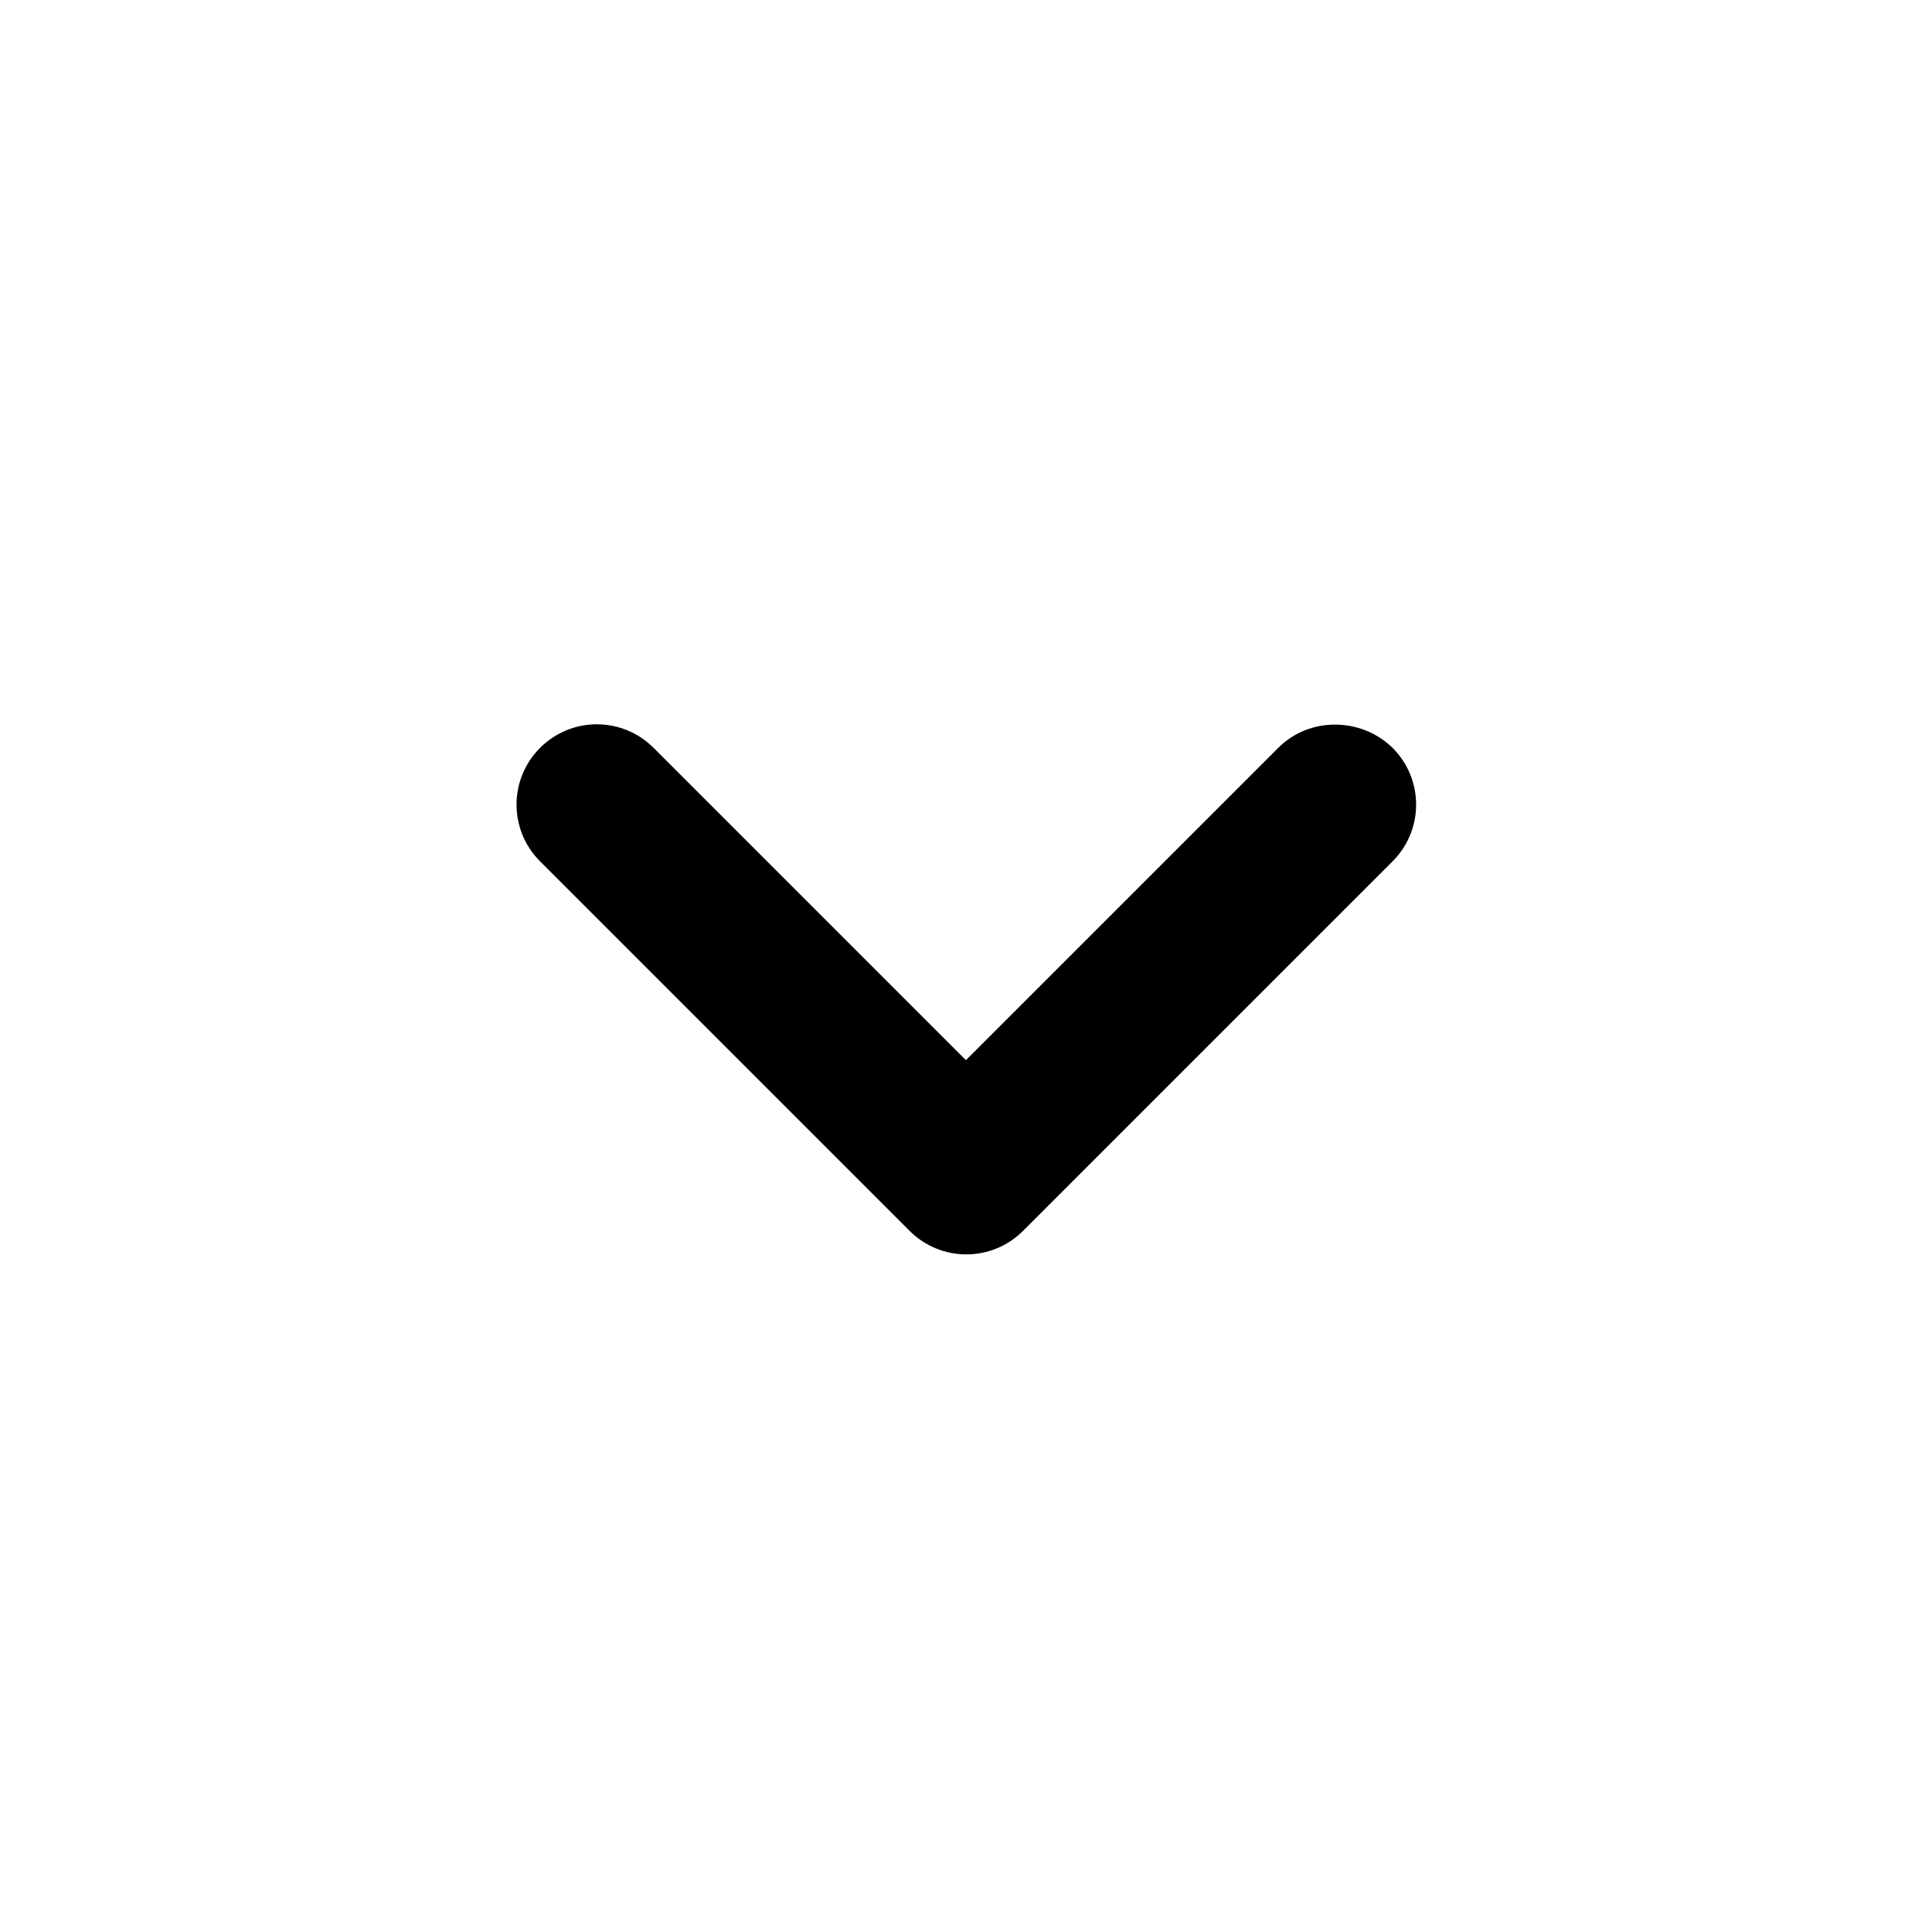 <svg width="24" height="24" viewBox="0 0 24 24" fill="none" xmlns="http://www.w3.org/2000/svg">
<path d="M15.879 9.29L11.999 13.17L8.119 9.29C7.729 8.9 7.099 8.9 6.709 9.29C6.319 9.68 6.319 10.31 6.709 10.7L11.299 15.29C11.689 15.68 12.319 15.68 12.709 15.29L17.299 10.7C17.689 10.31 17.689 9.68 17.299 9.29C16.909 8.91 16.269 8.9 15.879 9.29Z" fill="black"/>
</svg>
